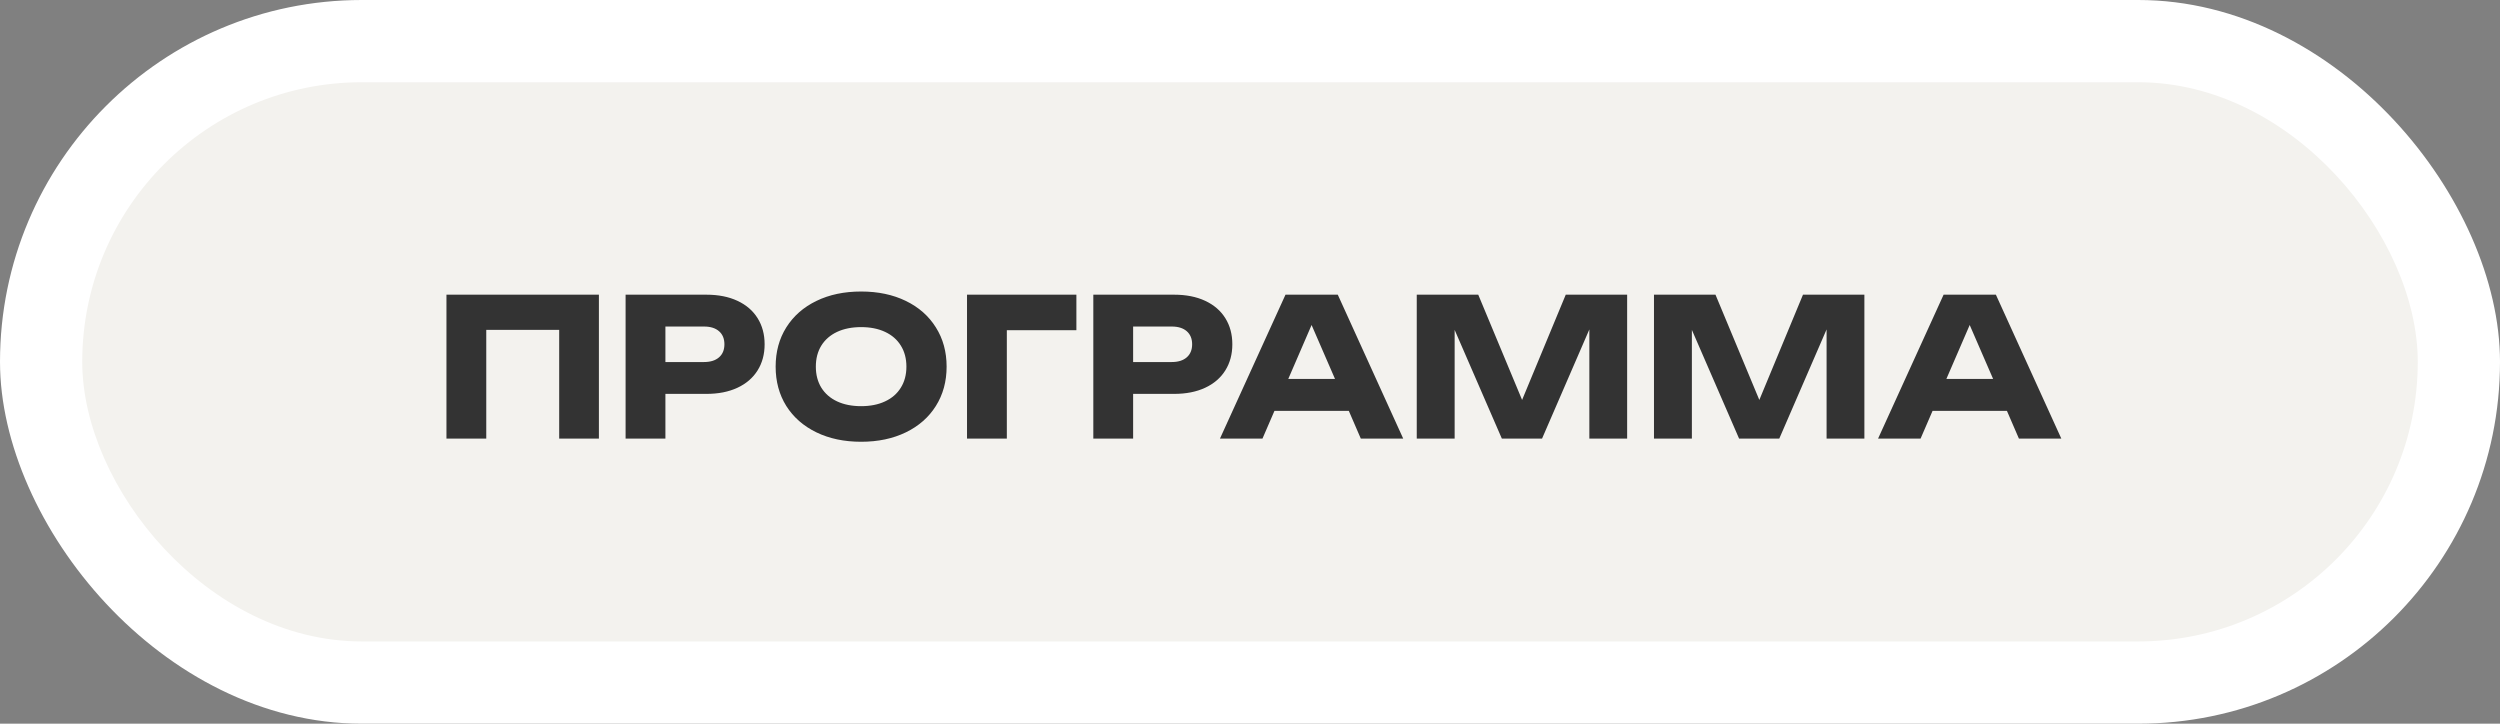 <?xml version="1.0" encoding="UTF-8"?> <svg xmlns="http://www.w3.org/2000/svg" width="456" height="132" viewBox="0 0 456 132" fill="none"><rect x="0" y="0" width="456" height="132" fill="#808080" stroke="none"/><rect width="456" height="132" rx="66" fill="white"></rect><rect x="15" y="15" width="426" height="102" rx="51" fill="#F3F2EE"></rect><path d="M81.433 80V53.75H109.24V80H101.995V60.172H88.695V80H81.433ZM128.843 53.75C131.025 53.75 132.915 54.123 134.513 54.87C136.112 55.617 137.337 56.672 138.188 58.038C139.04 59.403 139.466 60.989 139.466 62.797C139.466 64.606 139.04 66.192 138.188 67.558C137.337 68.922 136.112 69.978 134.513 70.725C132.915 71.472 131.025 71.845 128.843 71.845H121.371V80H114.108V53.75H128.843ZM128.423 66.035C129.59 66.035 130.5 65.749 131.153 65.177C131.807 64.606 132.133 63.812 132.133 62.797C132.133 61.782 131.807 60.989 131.153 60.417C130.5 59.846 129.59 59.56 128.423 59.56H121.371V66.035H128.423ZM157.069 80.578C153.989 80.578 151.271 80.006 148.914 78.862C146.557 77.719 144.726 76.115 143.419 74.05C142.124 71.973 141.477 69.582 141.477 66.875C141.477 64.168 142.124 61.782 143.419 59.718C144.726 57.641 146.557 56.031 148.914 54.888C151.271 53.744 153.989 53.172 157.069 53.172C160.149 53.172 162.867 53.744 165.224 54.888C167.581 56.031 169.407 57.641 170.702 59.718C172.008 61.782 172.662 64.168 172.662 66.875C172.662 69.582 172.008 71.973 170.702 74.05C169.407 76.115 167.581 77.719 165.224 78.862C162.867 80.006 160.149 80.578 157.069 80.578ZM157.069 74.085C158.749 74.085 160.207 73.793 161.444 73.21C162.692 72.627 163.649 71.793 164.314 70.707C164.991 69.623 165.329 68.345 165.329 66.875C165.329 65.405 164.991 64.127 164.314 63.042C163.649 61.958 162.692 61.123 161.444 60.54C160.207 59.957 158.749 59.665 157.069 59.665C155.389 59.665 153.925 59.957 152.677 60.54C151.44 61.123 150.483 61.958 149.807 63.042C149.142 64.127 148.809 65.405 148.809 66.875C148.809 68.345 149.142 69.623 149.807 70.707C150.483 71.793 151.44 72.627 152.677 73.21C153.925 73.793 155.389 74.085 157.069 74.085ZM176.384 53.75H196.334V60.225H183.646V80H176.384V53.75ZM214.156 53.75C216.337 53.75 218.227 54.123 219.826 54.87C221.424 55.617 222.649 56.672 223.501 58.038C224.352 59.403 224.778 60.989 224.778 62.797C224.778 64.606 224.352 66.192 223.501 67.558C222.649 68.922 221.424 69.978 219.826 70.725C218.227 71.472 216.337 71.845 214.156 71.845H206.683V80H199.421V53.75H214.156ZM213.736 66.035C214.902 66.035 215.812 65.749 216.466 65.177C217.119 64.606 217.446 63.812 217.446 62.797C217.446 61.782 217.119 60.989 216.466 60.417C215.812 59.846 214.902 59.56 213.736 59.56H206.683V66.035H213.736ZM255.946 80H248.211L246.024 74.942H232.461L230.274 80H222.521L234.474 53.75H244.011L255.946 80ZM239.234 59.28L234.981 69.115H243.504L239.234 59.28ZM277.63 72.948L285.592 53.75H296.792V80H289.897V60.085L281.27 80H273.937L265.327 60.172V80H258.415V53.75H269.632L277.63 72.948ZM320.901 72.948L328.864 53.75H340.064V80H333.169V60.085L324.541 80H317.209L308.599 60.172V80H301.686V53.75H312.904L320.901 72.948ZM375.985 80H368.25L366.063 74.942H352.5L350.313 80H342.56L354.513 53.75H364.05L375.985 80ZM359.273 59.28L355.02 69.115H363.543L359.273 59.28Z" fill="#333333"></path></svg> 